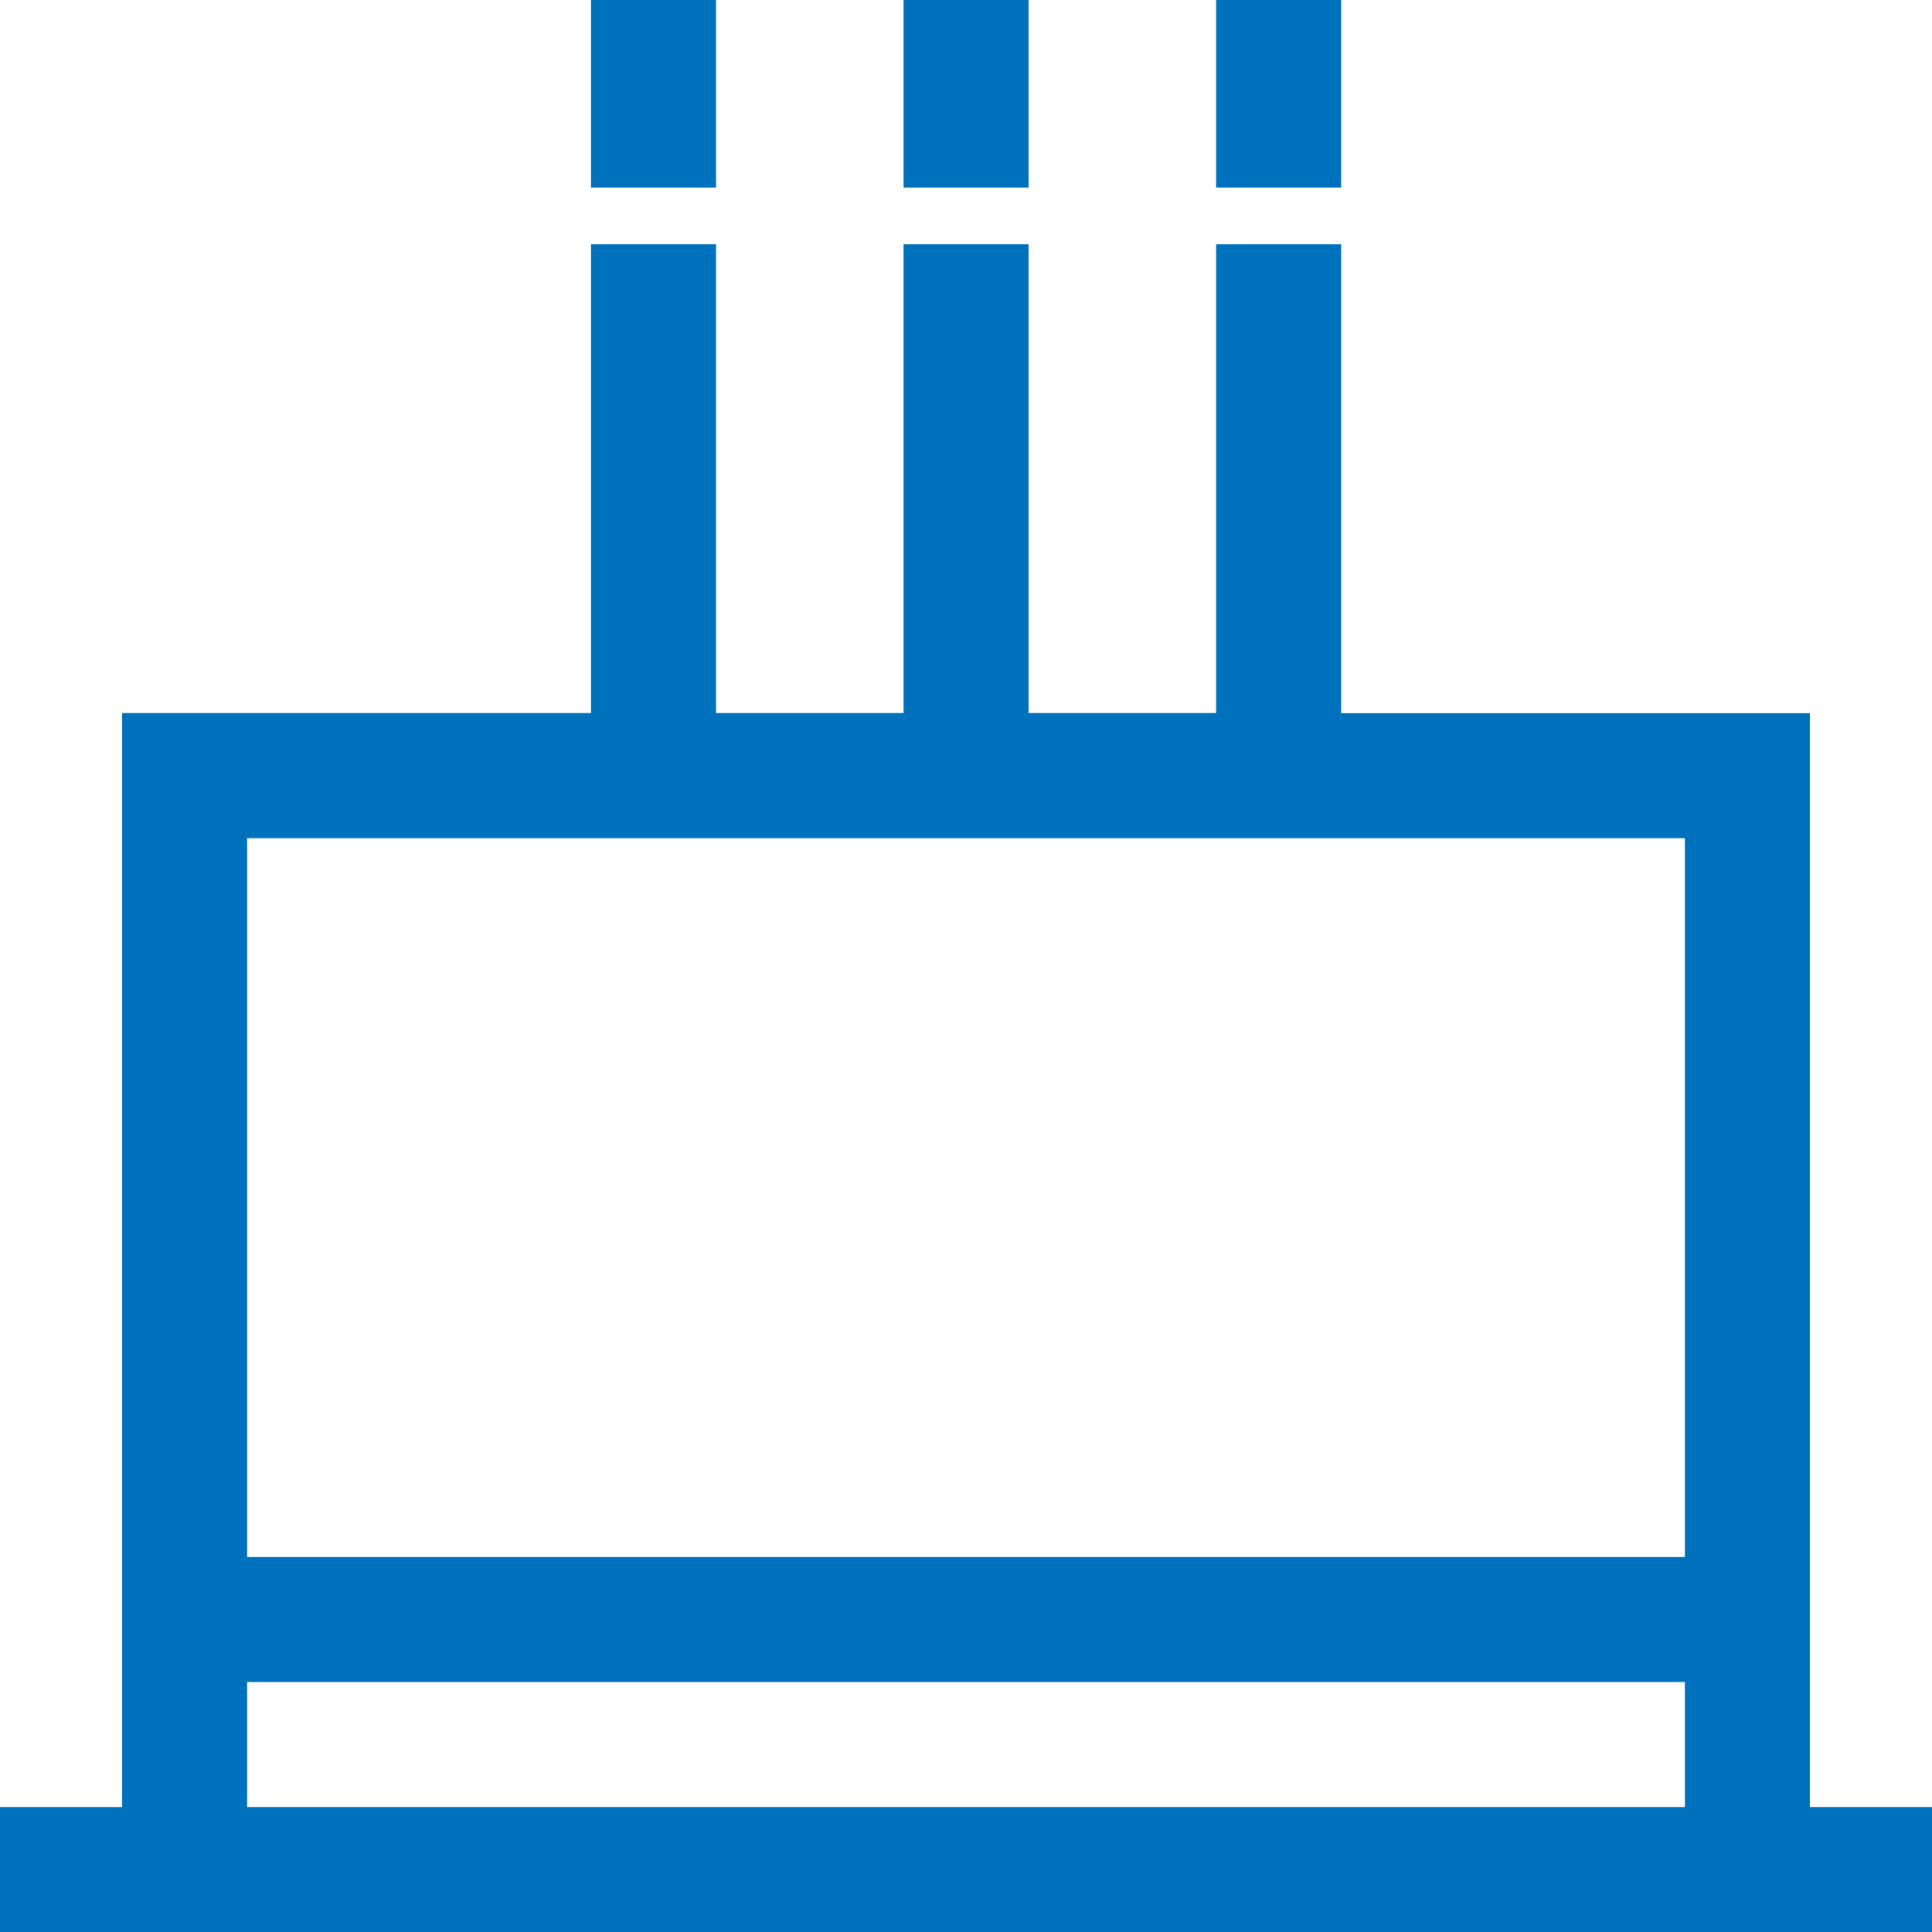 <?xml version="1.0" encoding="UTF-8"?><svg id="a" xmlns="http://www.w3.org/2000/svg" viewBox="0 0 130 130"><path d="M121.78,121.59V47.99h-31.54V16.44h-8.41v31.54h-12.62V16.44h-8.41v31.54h-12.62V16.44h-8.41v31.54H8.22V121.59H0v8.41H130v-8.41h-8.22ZM39.77,56.4H113.37v48.37H16.63V56.4s23.13,0,23.13,0ZM16.63,121.59v-8.41H113.37v8.41H16.63ZM39.77,0h8.41V12.62h-8.41V0Zm21.03,0h8.41V12.62h-8.41V0Zm21.03,0h8.41V12.62h-8.41V0Z" fill="#0071bc"/></svg>